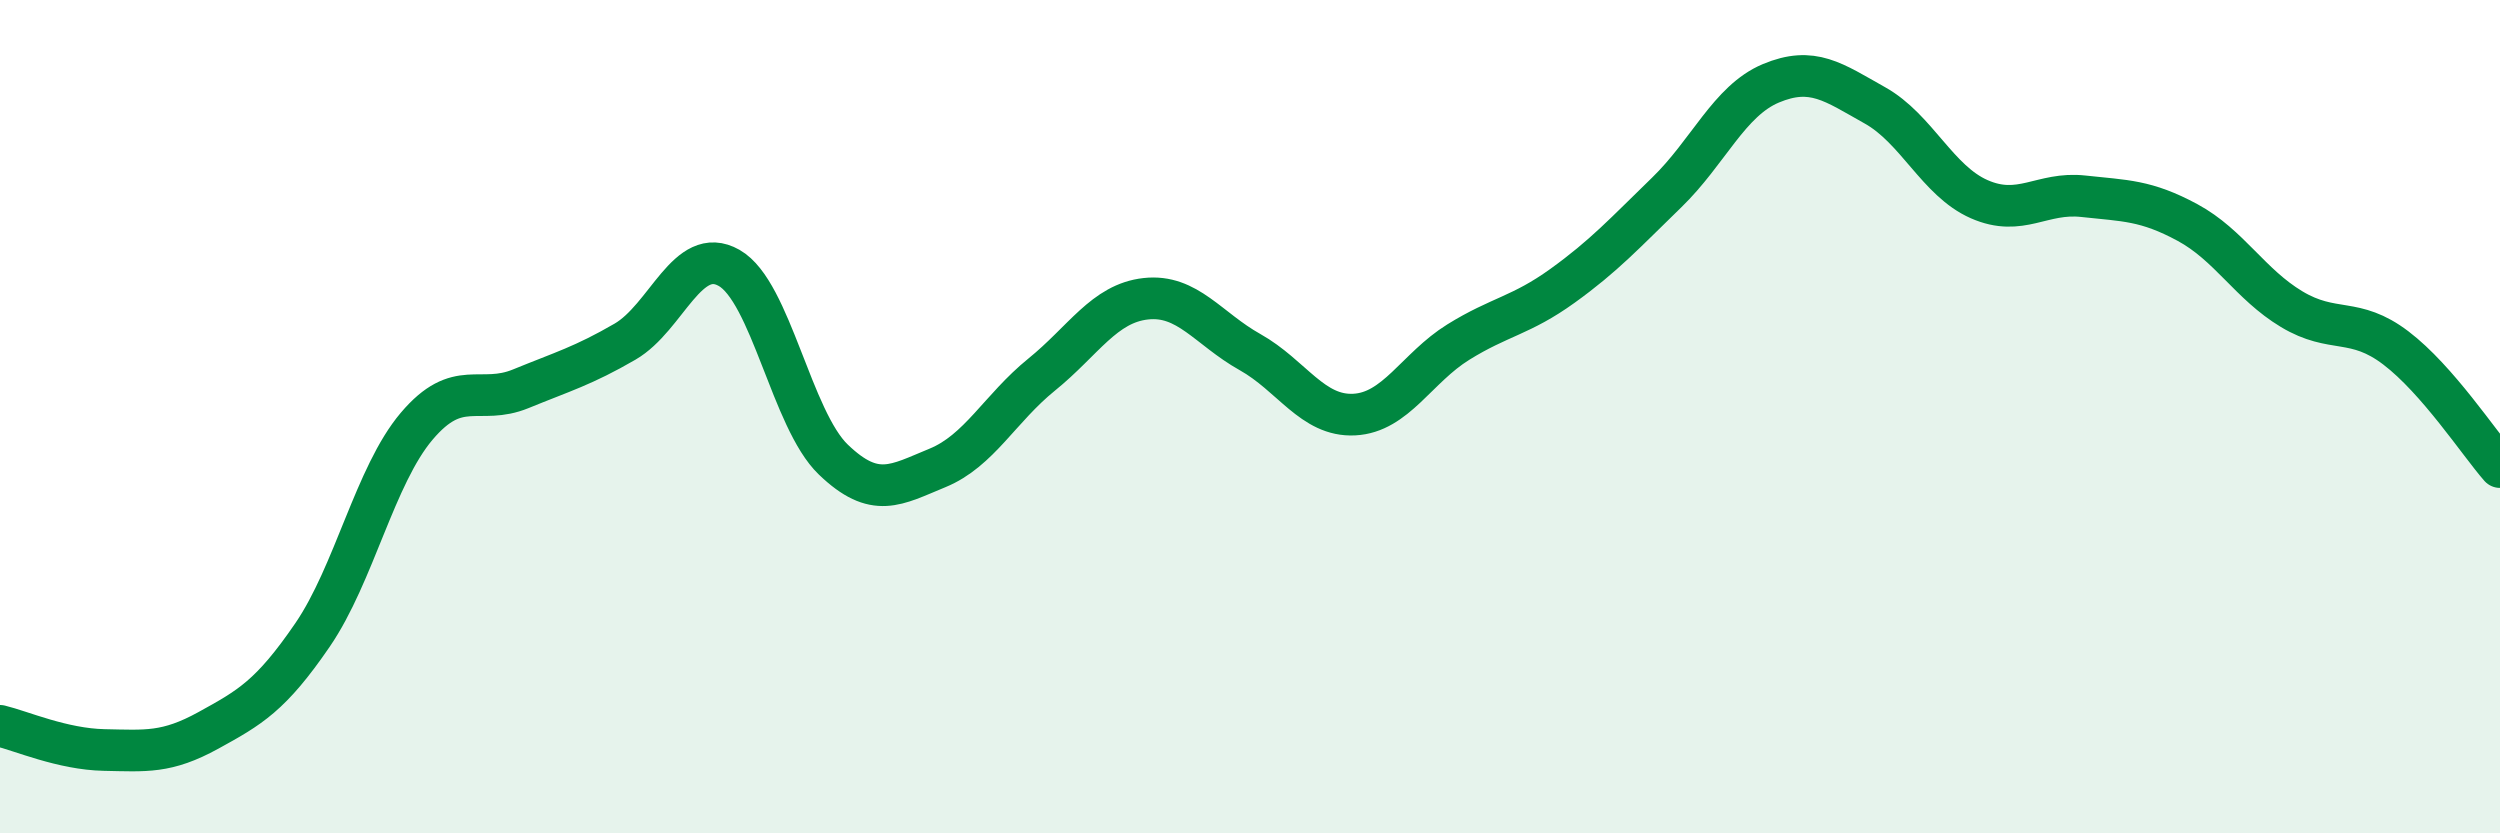 
    <svg width="60" height="20" viewBox="0 0 60 20" xmlns="http://www.w3.org/2000/svg">
      <path
        d="M 0,17.42 C 0.5,17.54 1.5,17.98 2.5,18 C 3.5,18.02 4,18.08 5,17.53 C 6,16.98 6.5,16.7 7.5,15.24 C 8.5,13.78 9,11.41 10,10.23 C 11,9.05 11.5,9.74 12.5,9.33 C 13.5,8.92 14,8.78 15,8.2 C 16,7.62 16.5,5.86 17.5,6.43 C 18.5,7 19,10.07 20,11.03 C 21,11.99 21.5,11.64 22.5,11.23 C 23.5,10.82 24,9.8 25,8.99 C 26,8.18 26.5,7.28 27.5,7.17 C 28.5,7.06 29,7.89 30,8.45 C 31,9.01 31.5,10 32.5,9.95 C 33.5,9.9 34,8.83 35,8.21 C 36,7.59 36.5,7.58 37.5,6.86 C 38.5,6.14 39,5.59 40,4.62 C 41,3.65 41.5,2.42 42.5,2 C 43.5,1.58 44,1.97 45,2.53 C 46,3.09 46.5,4.34 47.5,4.78 C 48.5,5.22 49,4.6 50,4.71 C 51,4.82 51.5,4.8 52.5,5.34 C 53.5,5.88 54,6.82 55,7.42 C 56,8.02 56.5,7.59 57.5,8.35 C 58.5,9.11 59.5,10.64 60,11.21L60 20L0 20Z"
        fill="#008740"
        opacity="0.1"
        stroke-linecap="round"
        stroke-linejoin="round"
      />
      <path
        d="M 0,17.42 C 0.5,17.54 1.5,17.98 2.5,18 C 3.5,18.02 4,18.08 5,17.53 C 6,16.98 6.5,16.7 7.5,15.24 C 8.5,13.78 9,11.41 10,10.23 C 11,9.05 11.5,9.74 12.5,9.33 C 13.5,8.92 14,8.78 15,8.2 C 16,7.62 16.5,5.86 17.5,6.43 C 18.5,7 19,10.07 20,11.03 C 21,11.99 21.5,11.64 22.5,11.23 C 23.5,10.82 24,9.8 25,8.99 C 26,8.18 26.5,7.28 27.5,7.17 C 28.5,7.06 29,7.89 30,8.45 C 31,9.01 31.5,10 32.5,9.95 C 33.5,9.9 34,8.83 35,8.21 C 36,7.59 36.5,7.58 37.5,6.86 C 38.5,6.14 39,5.59 40,4.62 C 41,3.65 41.5,2.42 42.5,2 C 43.5,1.58 44,1.97 45,2.53 C 46,3.09 46.5,4.34 47.5,4.78 C 48.5,5.22 49,4.6 50,4.71 C 51,4.82 51.5,4.8 52.5,5.34 C 53.5,5.88 54,6.82 55,7.42 C 56,8.02 56.5,7.59 57.5,8.35 C 58.5,9.11 59.5,10.64 60,11.21"
        stroke="#008740"
        stroke-width="1"
        fill="none"
        stroke-linecap="round"
        stroke-linejoin="round"
      />
    </svg>
  